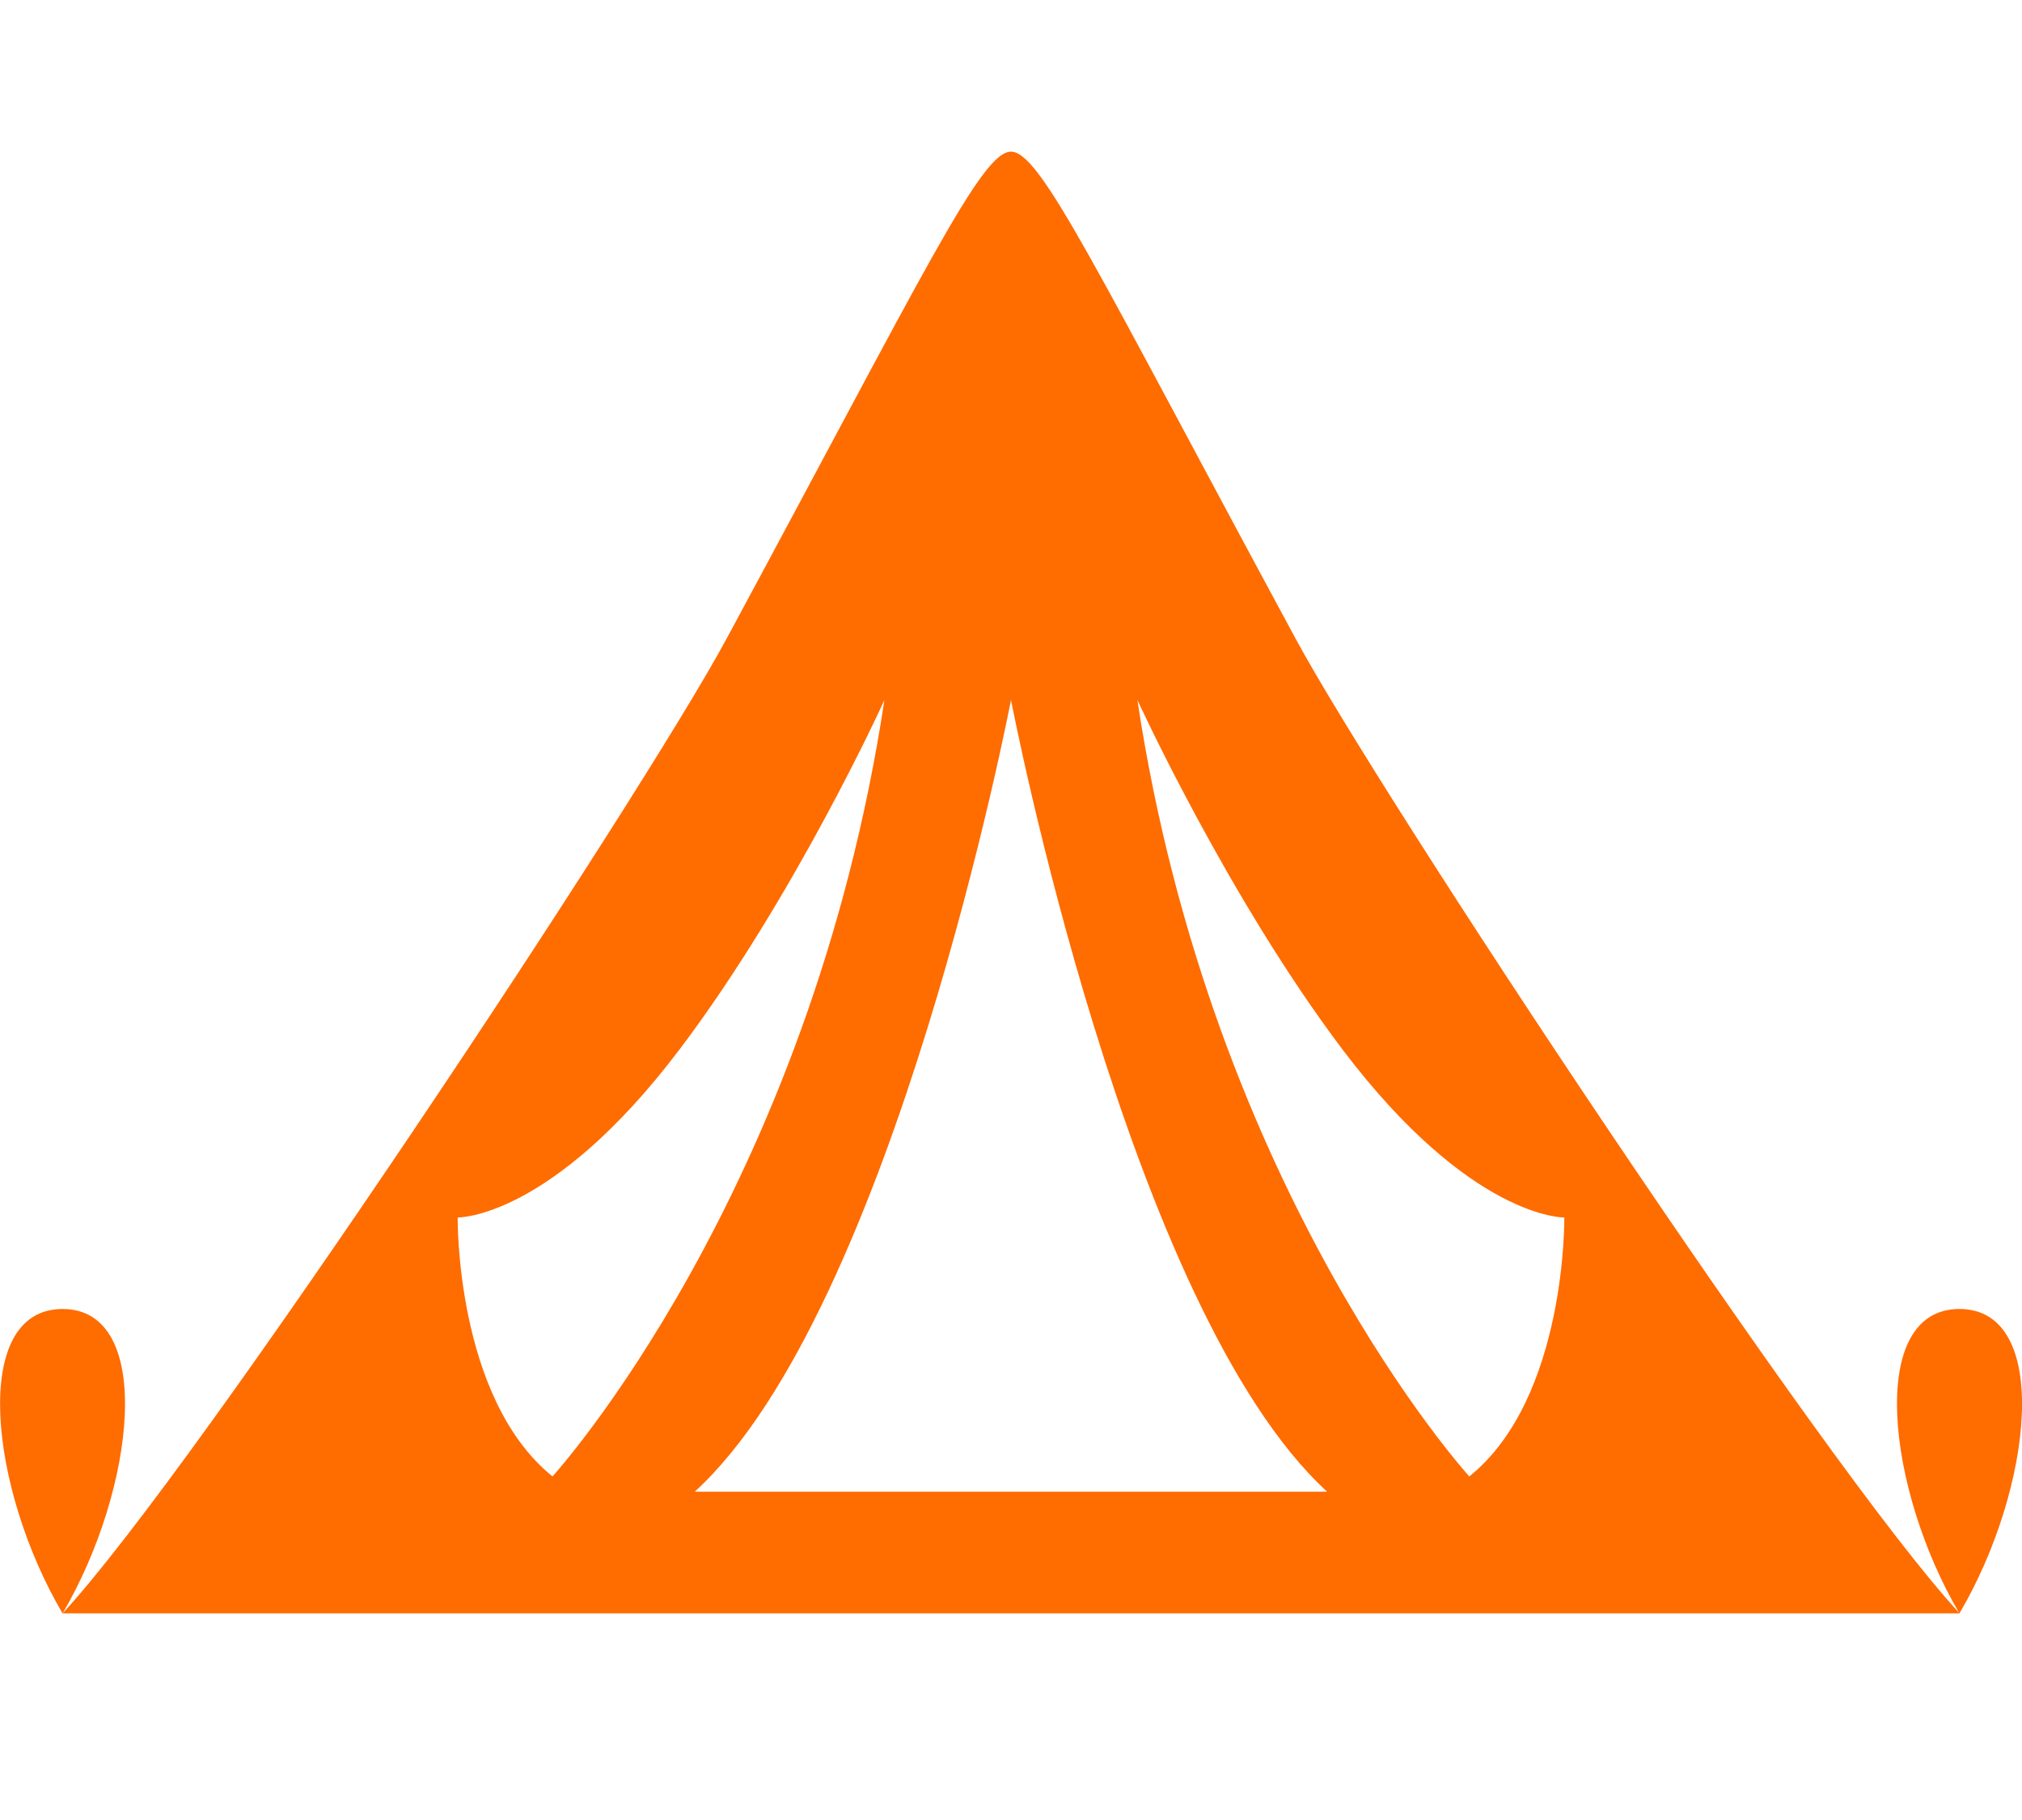 <svg width="20" height="18" viewBox="0 0 20 18" fill="none" xmlns="http://www.w3.org/2000/svg">
<g clip-path="url(#clip0_2_2237)">
<path d="M0.619 12.946C-0.299 12.946 -0.106 14.725 0.619 15.957C1.342 14.725 1.537 12.946 0.619 12.946Z" fill="#FF6C00"/>
<path d="M10 1.5C9.707 1.5 9.166 2.649 7.186 6.318C6.342 7.884 1.947 14.527 0.619 15.956H19.383C18.053 14.525 13.662 7.884 12.816 6.318C10.834 2.651 10.293 1.5 10 1.5ZM4.527 12.041C4.527 12.041 5.447 12.06 6.717 10.385C7.854 8.884 8.744 6.935 8.748 6.922C8.01 11.806 5.465 14.602 5.465 14.602C4.504 13.827 4.527 12.041 4.527 12.041ZM6.873 14.752C8.846 12.946 10 6.922 10 6.922C10 6.922 11.154 12.946 13.127 14.753H6.873V14.752ZM15.473 12.041C15.473 12.041 15.496 13.829 14.533 14.602C14.533 14.602 11.986 11.806 11.25 6.922C11.25 6.922 12.145 8.879 13.283 10.385C14.553 12.06 15.473 12.041 15.473 12.041Z" fill="#FF6C00"/>
<path d="M19.381 12.946C18.463 12.946 18.658 14.725 19.381 15.957C20.107 14.725 20.301 12.946 19.381 12.946Z" fill="#FF6C00"/>
</g>
<defs>
<clipPath id="clip0_2_2237">
<rect width="20" height="18" fill="white"/>
</clipPath>
</defs>
</svg>
